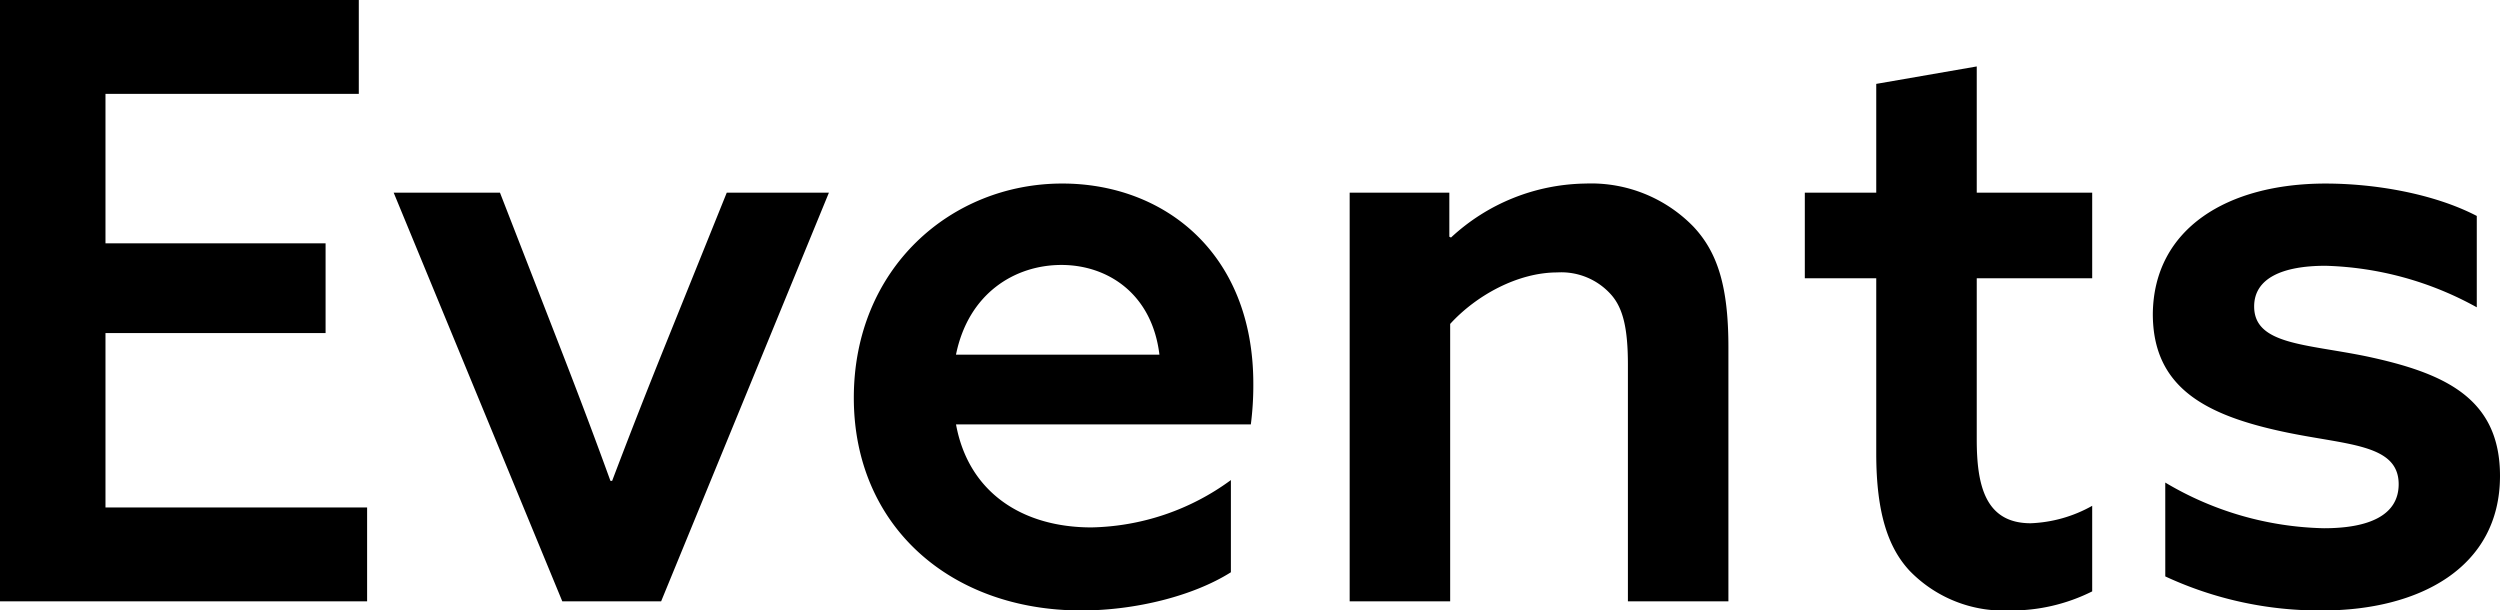 <svg xmlns="http://www.w3.org/2000/svg" width="234.78" height="57.33" viewBox="0 0 234.78 57.33">
  <path id="events-txt-img" d="M5.772,0H40.248V-8.814H15.678v-16.38h20.67v-8.424H15.678v-14.04h23.79v-8.814H5.772ZM58.578,0H67.86L83.616-38.376H74.022L68.328-24.258c-1.794,4.446-3.354,8.424-5.07,12.948H63.1c-1.638-4.524-3.276-8.814-4.914-13.026l-5.46-14.04H42.744ZM123.24-16.614a28.725,28.725,0,0,0,.234-3.822c0-12.324-8.424-18.8-17.94-18.8-10.452,0-19.578,7.956-19.578,20.124C85.956-7.1,95,.858,107.328.858c4.992,0,10.452-1.326,14.04-3.588v-8.658a22.834,22.834,0,0,1-13.1,4.446c-6.474,0-11.544-3.276-12.714-9.672ZM95.55-23.166c1.17-5.772,5.538-8.424,9.906-8.424,4.29,0,8.5,2.652,9.2,8.424ZM132.522,0h9.438V-26.052c2.418-2.652,6.318-4.836,10.062-4.836a6.261,6.261,0,0,1,5.07,2.106c1.092,1.248,1.56,3.12,1.56,6.552V0h9.438V-23.868c0-5.694-1.014-8.892-3.276-11.31a13.387,13.387,0,0,0-10.14-4.056,18.916,18.916,0,0,0-12.636,5.07l-.156-.078v-4.134h-9.36Zm69.732-8.97a12.759,12.759,0,0,1-5.772,1.638c-4.29,0-5.07-3.588-5.07-7.878V-30.342h10.842v-8.034H191.412V-50.232l-9.438,1.638v10.218h-6.708v8.034h6.708v16.458c0,5.694,1.17,8.892,3.12,11a12.292,12.292,0,0,0,9.36,3.744,16.938,16.938,0,0,0,7.8-1.794Zm6.864,6.63A34.378,34.378,0,0,0,223.86.858c9.048,0,16.692-3.978,16.692-12.636,0-7.332-5.226-9.672-12.558-11.232-5.694-1.17-10.53-1.092-10.53-4.68,0-2.652,2.652-3.822,6.708-3.822a31.011,31.011,0,0,1,14.2,3.9v-8.58c-4.056-2.106-9.594-3.042-14.2-3.042-9.2,0-16.146,4.212-16.224,12.246,0,6.942,4.992,9.516,12.324,11.076,5.85,1.248,10.764,1.092,10.764,4.914,0,2.886-2.73,4.134-7.02,4.134a30.309,30.309,0,0,1-14.9-4.29Z" transform="translate(-5.772 56.472)"/>
</svg>
